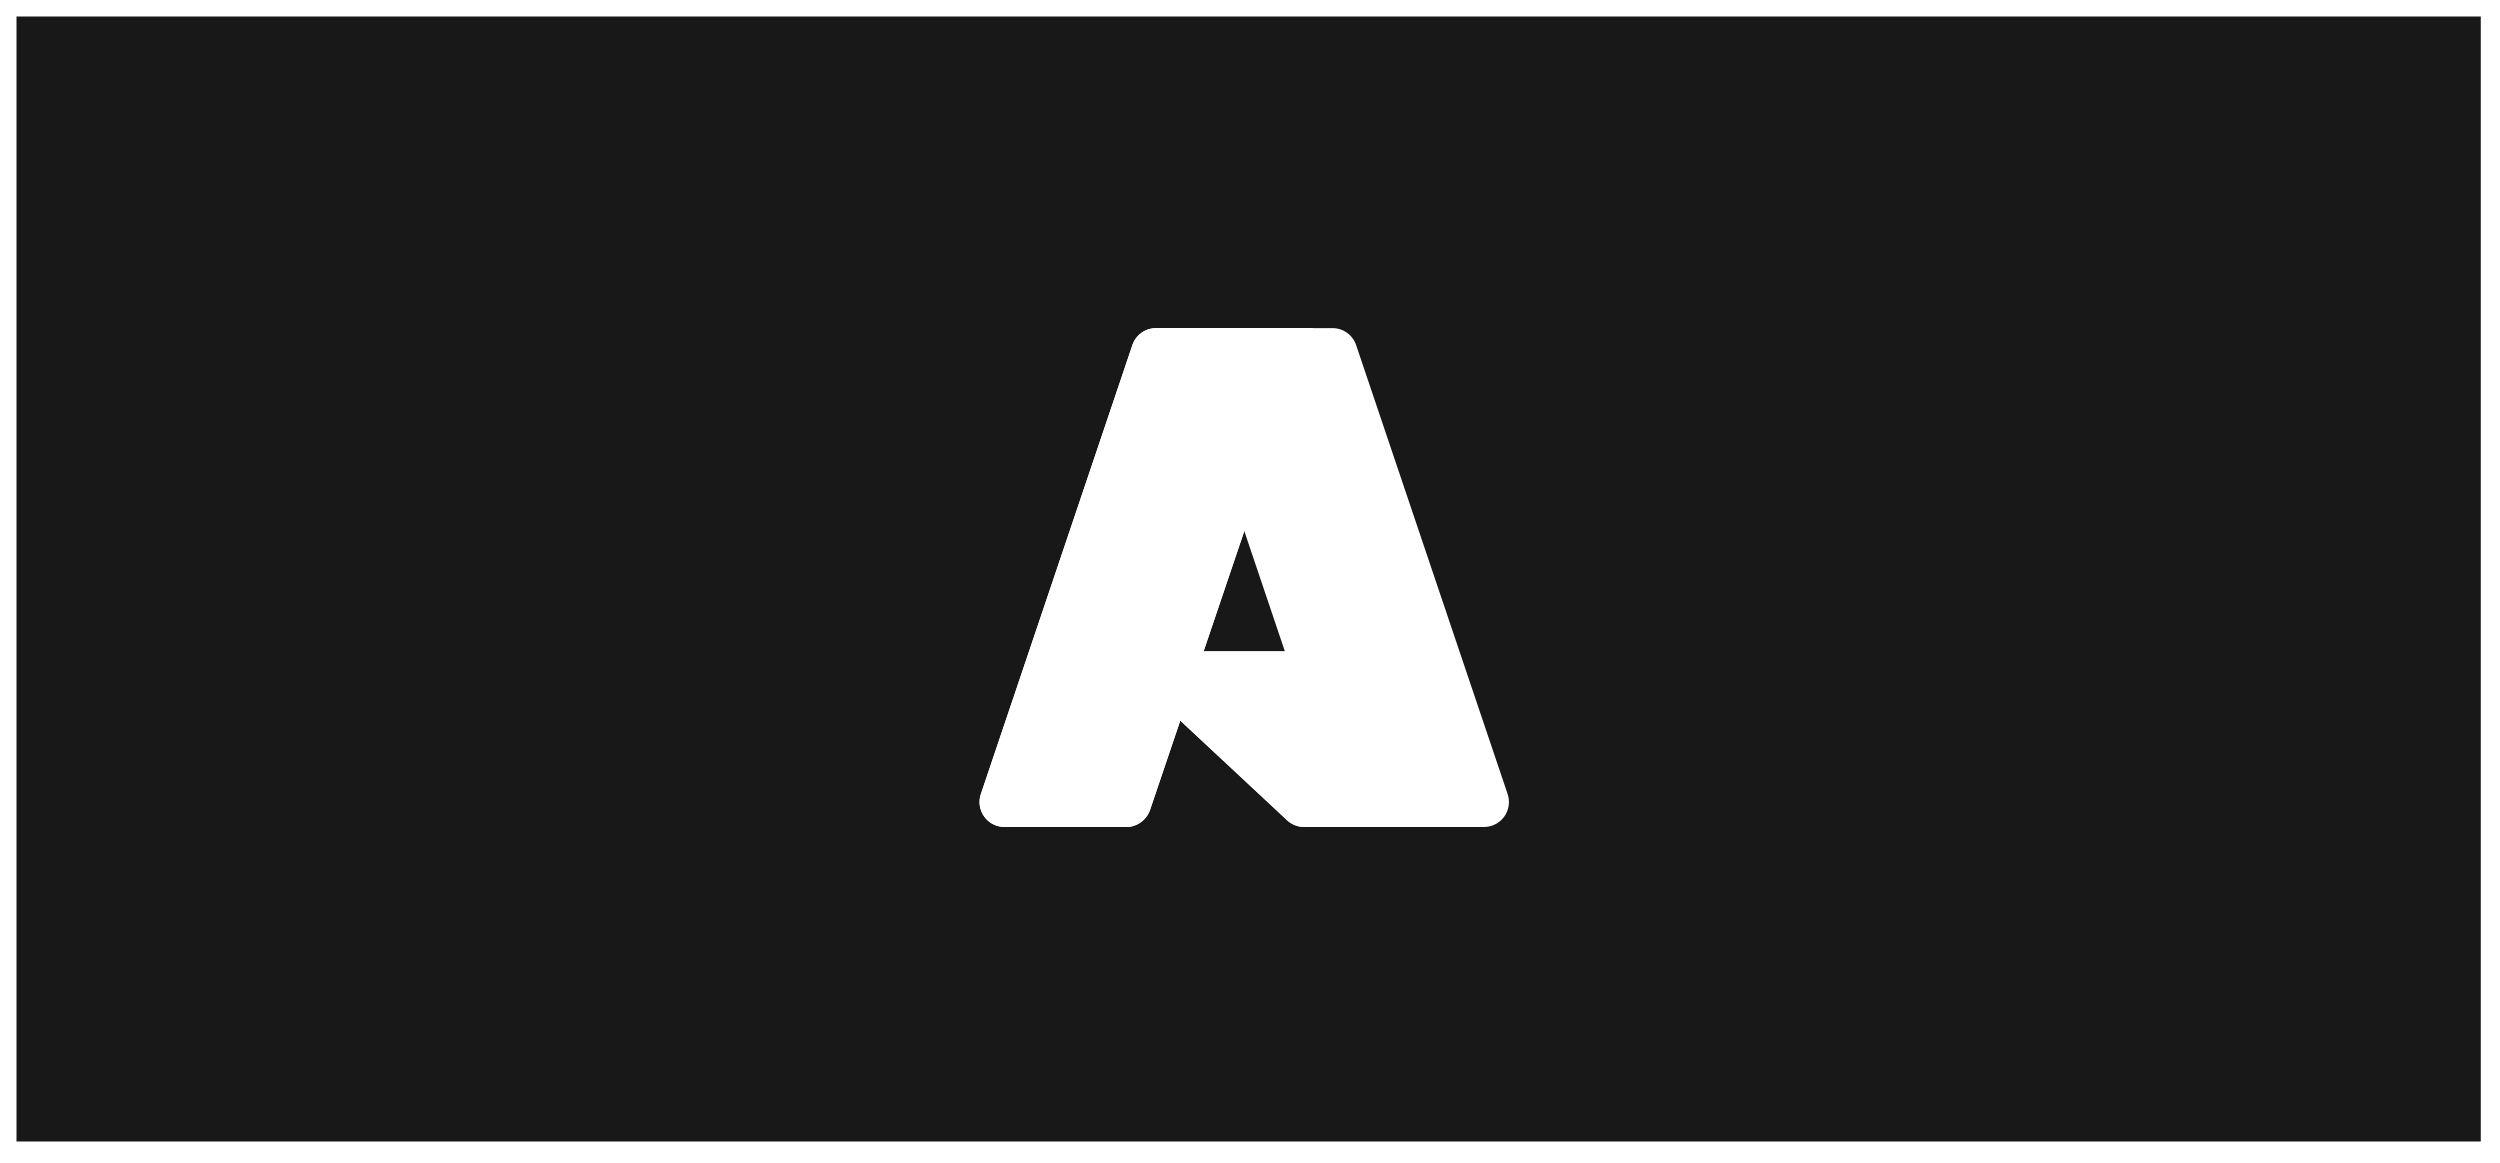 <svg width="303" height="141" viewBox="0 0 303 141" fill="none" xmlns="http://www.w3.org/2000/svg">
<g filter="url(#filter0_d_12298_1761)">
<rect width="298.67" height="136.349" transform="translate(2 1)" fill="#181818"/>
<path d="M140.111 38.769H159.099L139.389 97.175C139.185 97.774 138.798 98.294 138.282 98.662C137.767 99.029 137.149 99.226 136.516 99.224H121.743C121.263 99.225 120.79 99.112 120.362 98.893C119.934 98.674 119.565 98.357 119.285 97.967C119.005 97.577 118.822 97.125 118.751 96.65C118.68 96.175 118.724 95.69 118.878 95.236L137.238 40.84C137.44 40.238 137.826 39.715 138.342 39.344C138.857 38.974 139.476 38.775 140.111 38.776V38.769Z" fill="white"/>
<path d="M167.696 77.94H137.588C137.308 77.94 137.035 78.024 136.804 78.181C136.572 78.339 136.394 78.563 136.291 78.823C136.189 79.084 136.168 79.369 136.23 79.642C136.292 79.915 136.435 80.163 136.64 80.353L155.985 98.407C156.548 98.936 157.291 99.231 158.063 99.231H175.111L167.696 77.94Z" fill="white"/>
<path d="M140.111 38.769C139.47 38.766 138.844 38.968 138.326 39.346C137.808 39.723 137.424 40.257 137.231 40.869L118.9 95.192C118.736 95.648 118.684 96.138 118.749 96.618C118.814 97.099 118.995 97.557 119.274 97.953C119.554 98.35 119.925 98.673 120.356 98.895C120.787 99.118 121.266 99.233 121.751 99.231H136.91C137.473 99.129 138 98.88 138.435 98.509C138.871 98.137 139.2 97.657 139.389 97.117L143.05 86.34L156.109 98.517C156.657 98.969 157.345 99.219 158.056 99.224H175.038L167.586 77.94H145.872L159.164 38.776L140.111 38.769Z" fill="white"/>
<path d="M164.363 40.825C164.161 40.225 163.776 39.704 163.262 39.335C162.748 38.966 162.131 38.768 161.498 38.769H140.337C140.97 38.769 141.587 38.967 142.101 39.336C142.615 39.705 143 40.226 143.203 40.825L161.563 95.236C161.717 95.691 161.761 96.176 161.69 96.651C161.619 97.127 161.436 97.578 161.156 97.969C160.876 98.359 160.507 98.677 160.079 98.897C159.652 99.117 159.178 99.231 158.698 99.231H179.858C180.339 99.231 180.812 99.117 181.24 98.897C181.667 98.677 182.036 98.359 182.316 97.969C182.596 97.578 182.779 97.127 182.85 96.651C182.921 96.176 182.878 95.691 182.724 95.236L164.363 40.825Z" fill="white"/>
</g>
<defs>
<filter id="filter0_d_12298_1761" x="0" y="0" width="302.67" height="140.349" filterUnits="userSpaceOnUse" color-interpolation-filters="sRGB">
<feFlood flood-opacity="0" result="BackgroundImageFix"/>
<feColorMatrix in="SourceAlpha" type="matrix" values="0 0 0 0 0 0 0 0 0 0 0 0 0 0 0 0 0 0 127 0" result="hardAlpha"/>
<feOffset dy="1"/>
<feGaussianBlur stdDeviation="1"/>
<feColorMatrix type="matrix" values="0 0 0 0 0.063 0 0 0 0 0.094 0 0 0 0 0.157 0 0 0 0.05 0"/>
<feBlend mode="normal" in2="BackgroundImageFix" result="effect1_dropShadow_12298_1761"/>
<feBlend mode="normal" in="SourceGraphic" in2="effect1_dropShadow_12298_1761" result="shape"/>
</filter>
</defs>
</svg>
